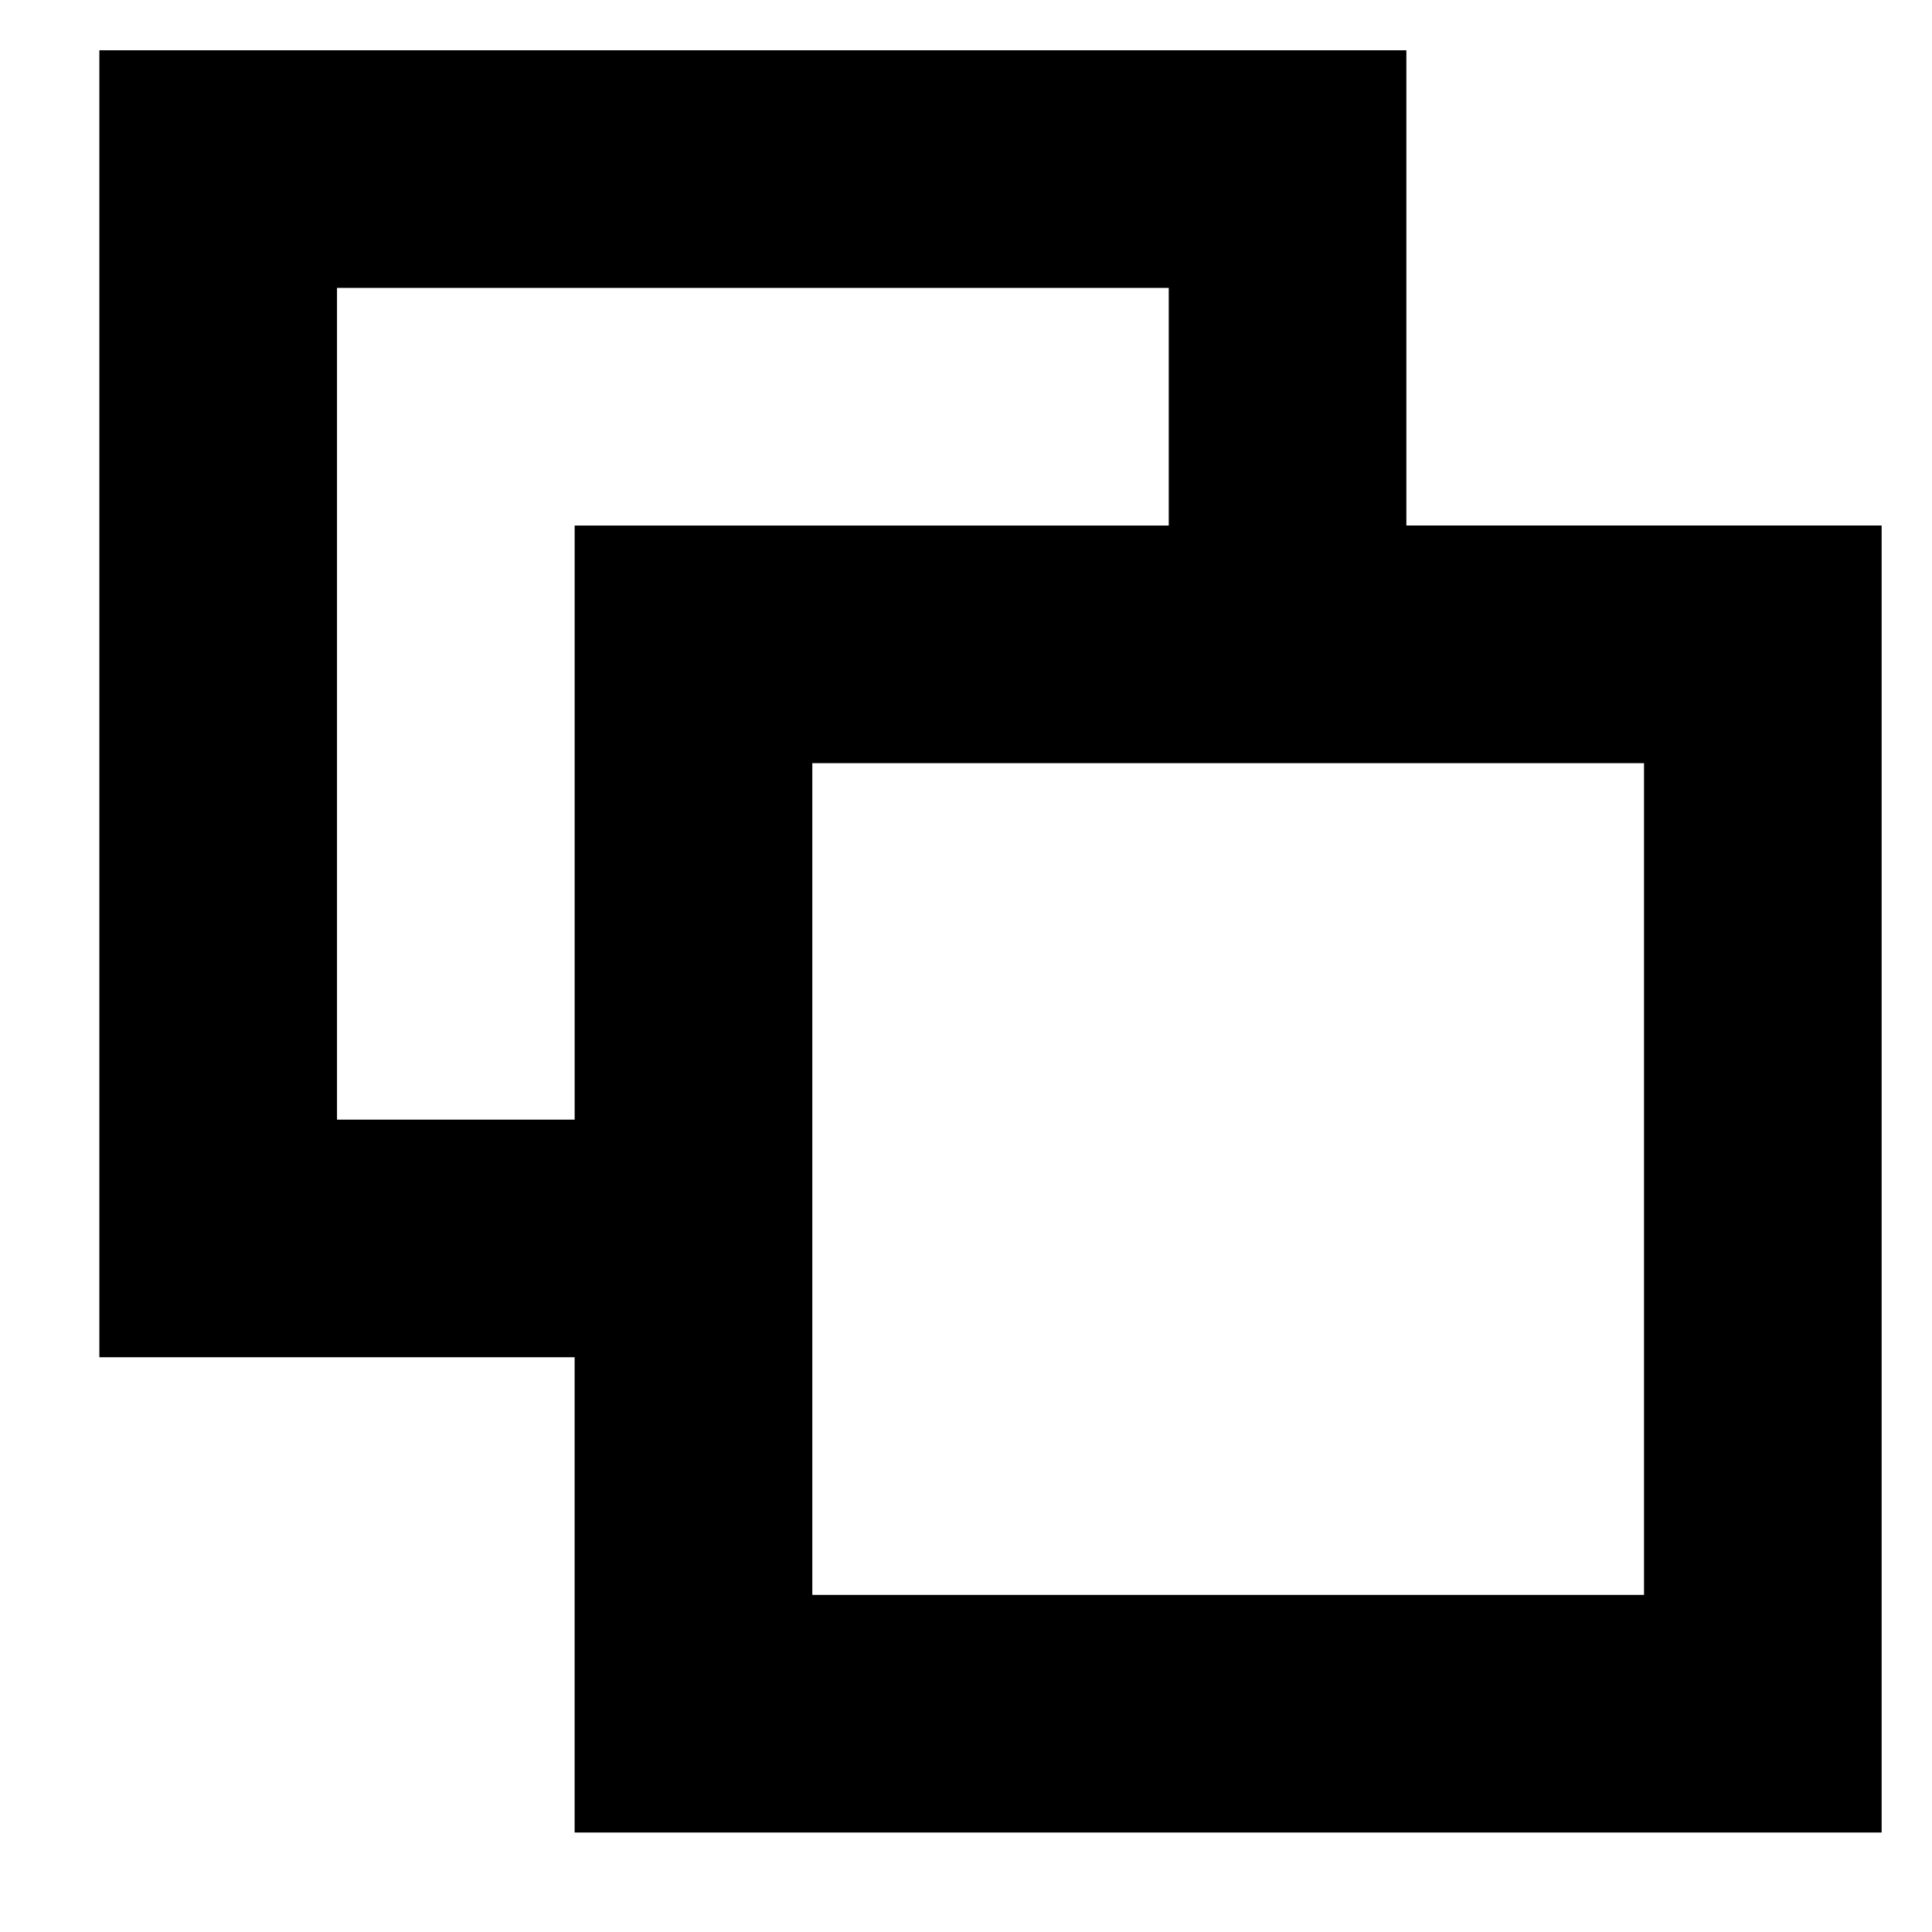 <?xml version="1.0" encoding="UTF-8"?>
<!-- Uploaded to: SVG Repo, www.svgrepo.com, Generator: SVG Repo Mixer Tools -->
<svg fill="#000000" width="800px" height="800px" version="1.1" viewBox="144 144 512 512" xmlns="http://www.w3.org/2000/svg">
 <path d="m579.68 566.66h-220.41v-220.41h220.41zm-346.37-125.95v-220.41h220.42v62.977h-157.44v157.44zm283.39-157.44v-125.95h-346.37v346.37h125.95v125.95h346.37v-346.37z" fill-rule="evenodd"/>
</svg>